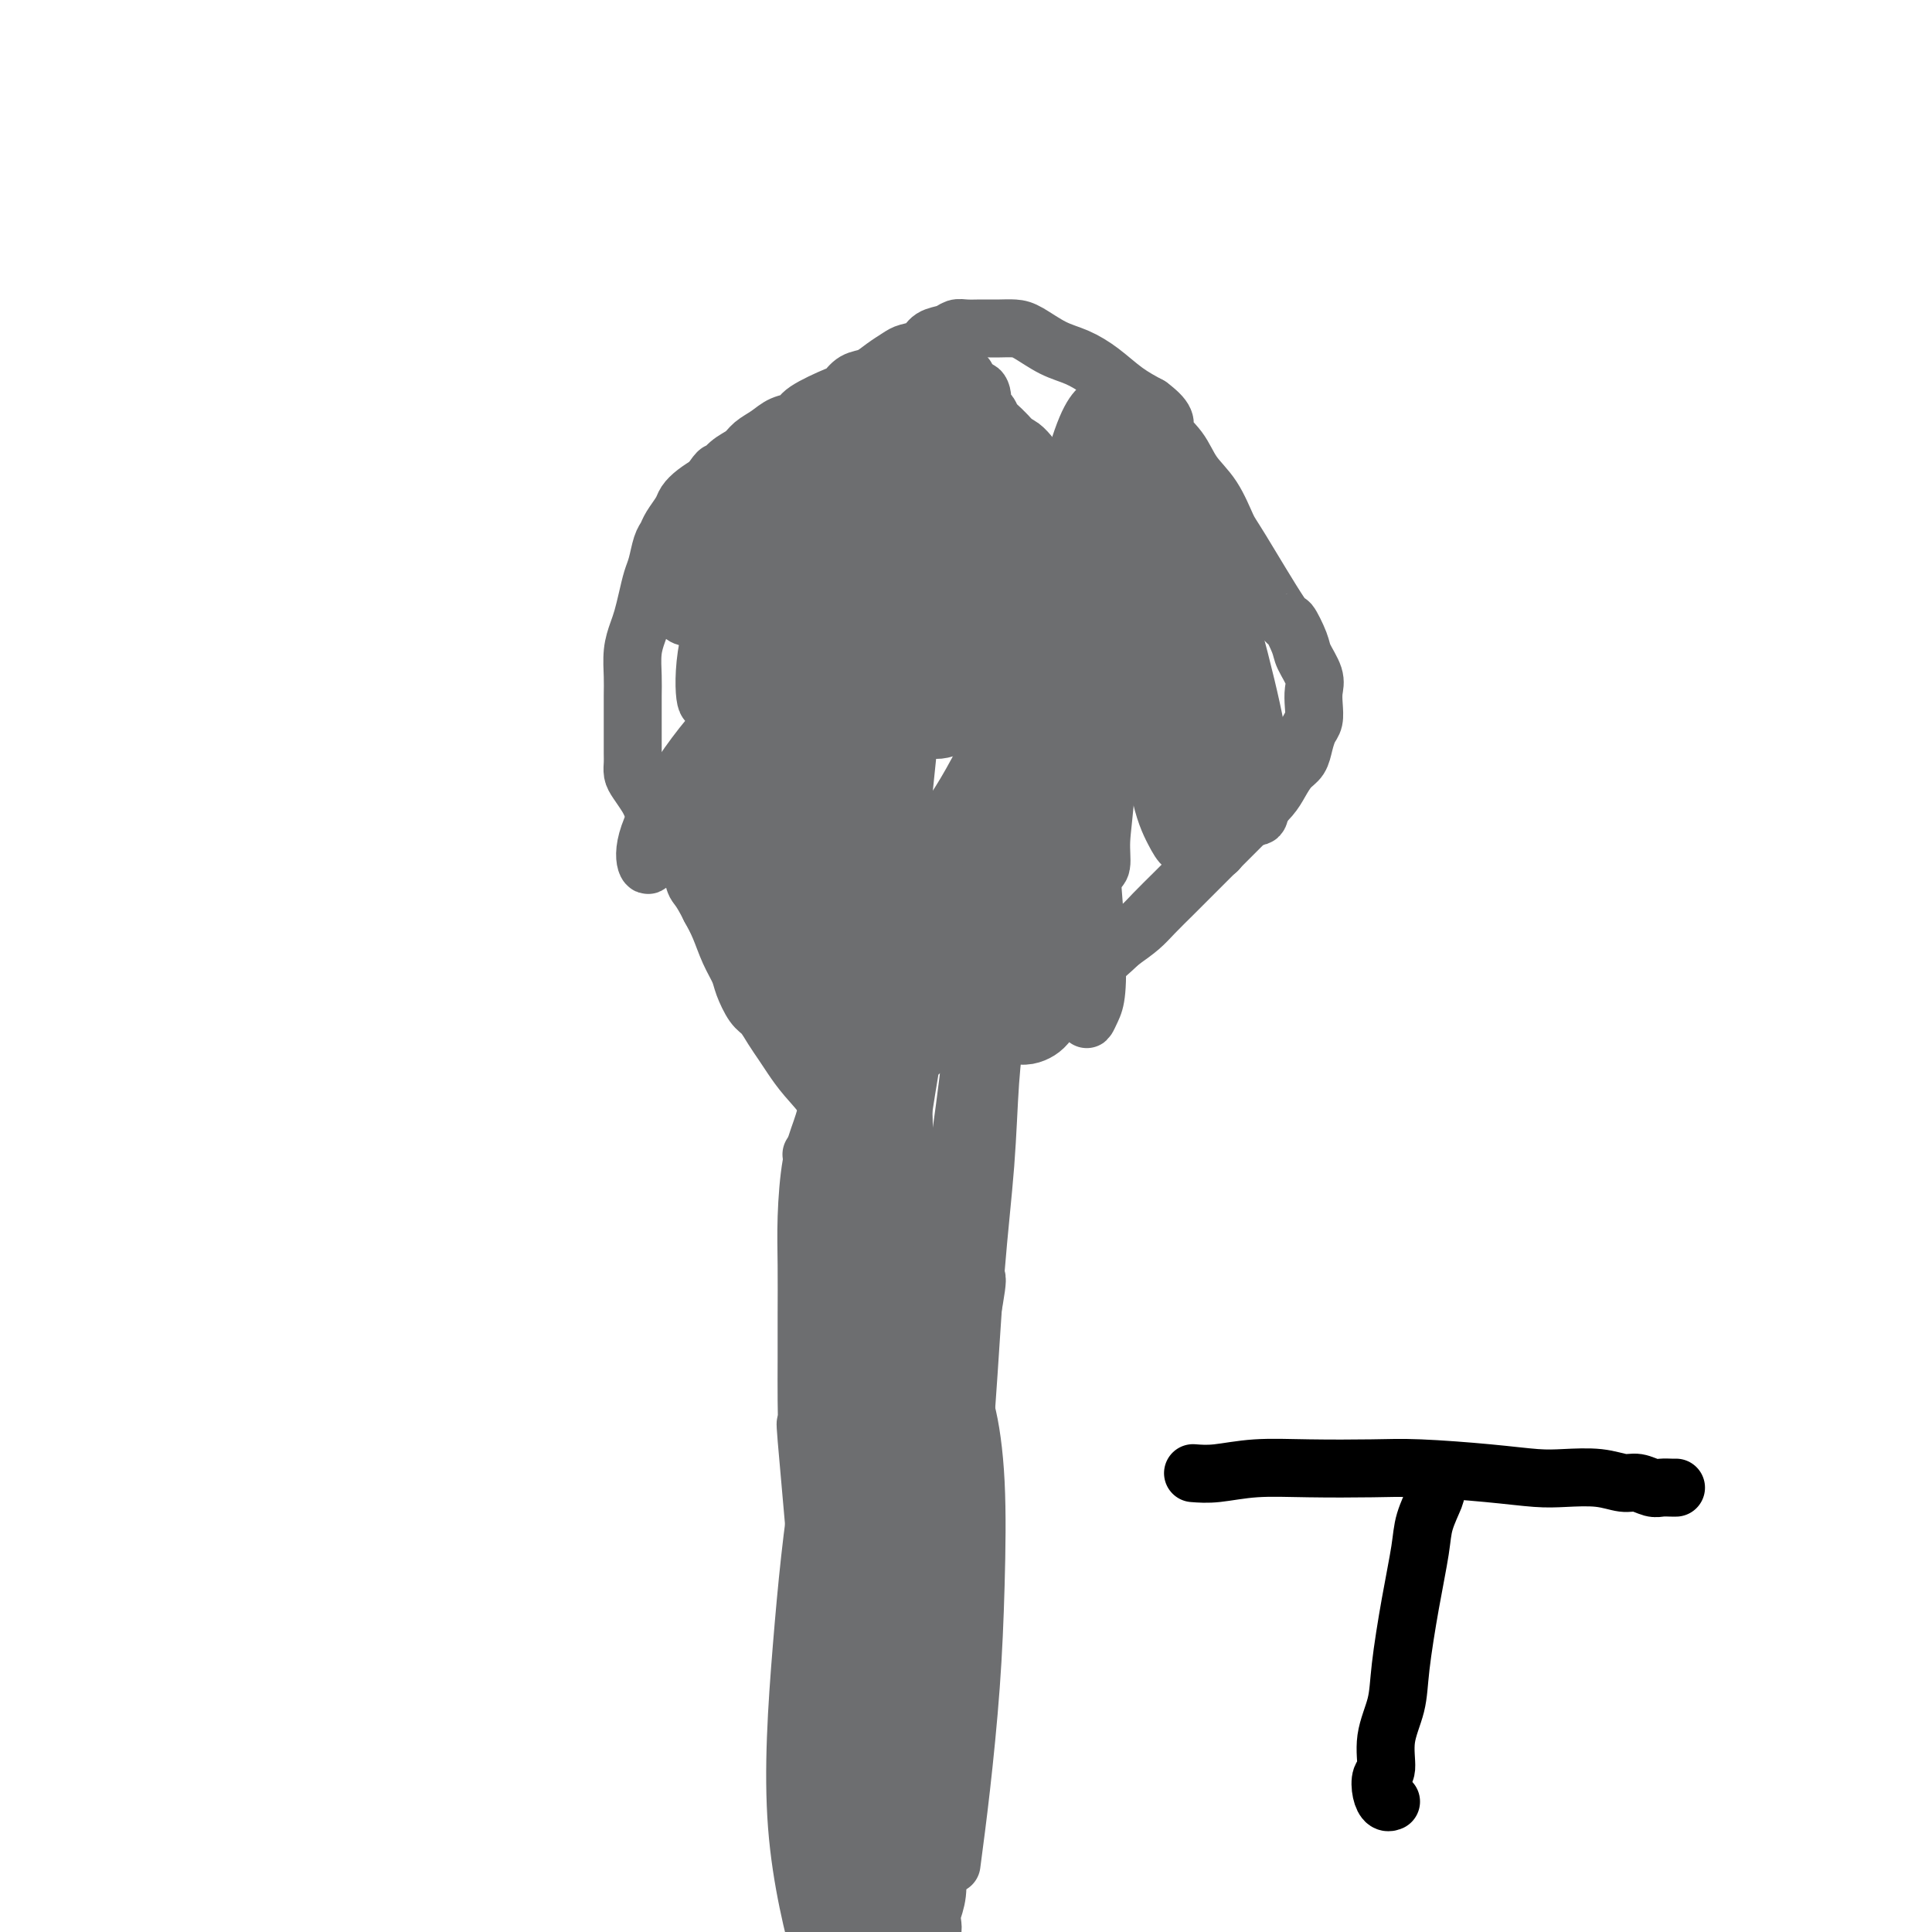 <svg viewBox='0 0 400 400' version='1.1' xmlns='http://www.w3.org/2000/svg' xmlns:xlink='http://www.w3.org/1999/xlink'><g fill='none' stroke='#6D6E70' stroke-width='12' stroke-linecap='round' stroke-linejoin='round'><path d='M164,409c0.353,0.151 0.706,0.302 2,-2c1.294,-2.302 3.528,-7.058 5,-11c1.472,-3.942 2.180,-7.070 3,-9c0.820,-1.930 1.750,-2.662 2,-4c0.250,-1.338 -0.182,-3.284 0,-5c0.182,-1.716 0.976,-3.204 1,-5c0.024,-1.796 -0.722,-3.899 -1,-6c-0.278,-2.101 -0.089,-4.200 0,-6c0.089,-1.800 0.076,-3.303 0,-5c-0.076,-1.697 -0.217,-3.590 0,-6c0.217,-2.410 0.790,-5.336 1,-8c0.210,-2.664 0.055,-5.064 0,-7c-0.055,-1.936 -0.011,-3.406 0,-5c0.011,-1.594 -0.011,-3.311 0,-5c0.011,-1.689 0.055,-3.349 0,-5c-0.055,-1.651 -0.210,-3.293 0,-5c0.210,-1.707 0.786,-3.481 1,-5c0.214,-1.519 0.068,-2.784 0,-4c-0.068,-1.216 -0.056,-2.383 0,-4c0.056,-1.617 0.156,-3.684 0,-5c-0.156,-1.316 -0.567,-1.880 -1,-3c-0.433,-1.120 -0.889,-2.795 -1,-4c-0.111,-1.205 0.124,-1.940 0,-3c-0.124,-1.060 -0.607,-2.446 -1,-4c-0.393,-1.554 -0.697,-3.277 -1,-5'/><path d='M174,278c-0.555,-3.414 0.058,-2.448 0,-3c-0.058,-0.552 -0.786,-2.623 -1,-4c-0.214,-1.377 0.086,-2.060 0,-3c-0.086,-0.940 -0.559,-2.136 -1,-3c-0.441,-0.864 -0.850,-1.394 -1,-2c-0.150,-0.606 -0.040,-1.286 0,-2c0.040,-0.714 0.011,-1.461 0,-2c-0.011,-0.539 -0.003,-0.868 0,-1c0.003,-0.132 0.002,-0.066 0,0'/><path d='M197,386c0.646,-4.880 1.292,-9.760 2,-16c0.708,-6.240 1.476,-13.841 2,-21c0.524,-7.159 0.802,-13.876 1,-21c0.198,-7.124 0.316,-14.654 0,-21c-0.316,-6.346 -1.067,-11.507 -2,-15c-0.933,-3.493 -2.048,-5.318 -3,-8c-0.952,-2.682 -1.743,-6.222 -3,-9c-1.257,-2.778 -2.982,-4.795 -4,-6c-1.018,-1.205 -1.331,-1.600 -2,-2c-0.669,-0.400 -1.696,-0.807 -2,-1c-0.304,-0.193 0.113,-0.173 0,0c-0.113,0.173 -0.758,0.497 -1,1c-0.242,0.503 -0.081,1.183 0,2c0.081,0.817 0.081,1.770 0,3c-0.081,1.230 -0.244,2.737 0,5c0.244,2.263 0.895,5.283 1,9c0.105,3.717 -0.336,8.131 0,14c0.336,5.869 1.449,13.194 2,20c0.551,6.806 0.540,13.093 1,19c0.460,5.907 1.391,11.435 2,16c0.609,4.565 0.895,8.168 1,11c0.105,2.832 0.028,4.893 0,7c-0.028,2.107 -0.008,4.260 0,6c0.008,1.740 0.002,3.069 0,4c-0.002,0.931 -0.001,1.466 0,2'/><path d='M192,385c1.081,18.656 0.284,6.295 0,2c-0.284,-4.295 -0.053,-0.526 0,1c0.053,1.526 -0.070,0.809 0,1c0.070,0.191 0.333,1.290 0,-1c-0.333,-2.290 -1.262,-7.971 -2,-14c-0.738,-6.029 -1.283,-12.408 -1,-23c0.283,-10.592 1.396,-25.397 2,-32c0.604,-6.603 0.698,-5.002 1,-7c0.302,-1.998 0.810,-7.593 1,-11c0.190,-3.407 0.062,-4.625 0,-6c-0.062,-1.375 -0.058,-2.908 0,-4c0.058,-1.092 0.172,-1.742 0,-2c-0.172,-0.258 -0.628,-0.125 -1,0c-0.372,0.125 -0.661,0.243 -1,1c-0.339,0.757 -0.728,2.153 -1,3c-0.272,0.847 -0.427,1.143 0,4c0.427,2.857 1.435,8.274 2,14c0.565,5.726 0.687,11.761 1,18c0.313,6.239 0.817,12.683 1,18c0.183,5.317 0.046,9.507 0,13c-0.046,3.493 -0.002,6.290 0,9c0.002,2.710 -0.040,5.335 0,8c0.040,2.665 0.162,5.371 0,7c-0.162,1.629 -0.607,2.180 -1,3c-0.393,0.820 -0.735,1.908 -1,3c-0.265,1.092 -0.452,2.188 -1,3c-0.548,0.812 -1.456,1.339 -2,2c-0.544,0.661 -0.723,1.456 -1,2c-0.277,0.544 -0.651,0.839 -1,1c-0.349,0.161 -0.671,0.189 -1,0c-0.329,-0.189 -0.664,-0.594 -1,-1'/><path d='M185,397c-1.788,-1.186 -3.258,-6.151 -4,-12c-0.742,-5.849 -0.756,-12.581 0,-21c0.756,-8.419 2.282,-18.523 4,-27c1.718,-8.477 3.627,-15.325 5,-21c1.373,-5.675 2.211,-10.176 3,-14c0.789,-3.824 1.528,-6.972 2,-9c0.472,-2.028 0.678,-2.935 1,-4c0.322,-1.065 0.762,-2.288 1,-3c0.238,-0.712 0.274,-0.913 0,-1c-0.274,-0.087 -0.858,-0.059 -1,0c-0.142,0.059 0.158,0.150 0,1c-0.158,0.850 -0.773,2.460 -1,4c-0.227,1.540 -0.065,3.010 0,5c0.065,1.990 0.031,4.498 0,7c-0.031,2.502 -0.061,4.996 0,10c0.061,5.004 0.214,12.519 0,20c-0.214,7.481 -0.793,14.928 -1,22c-0.207,7.072 -0.042,13.767 0,19c0.042,5.233 -0.041,9.003 0,12c0.041,2.997 0.204,5.221 0,7c-0.204,1.779 -0.775,3.114 -1,4c-0.225,0.886 -0.103,1.322 0,2c0.103,0.678 0.189,1.596 0,2c-0.189,0.404 -0.651,0.292 -1,0c-0.349,-0.292 -0.583,-0.764 -2,-5c-1.417,-4.236 -4.016,-12.236 -5,-21c-0.984,-8.764 -0.352,-18.290 1,-28c1.352,-9.710 3.424,-19.603 5,-28c1.576,-8.397 2.655,-15.299 4,-21c1.345,-5.701 2.956,-10.200 4,-14c1.044,-3.800 1.522,-6.900 2,-10'/><path d='M201,273c2.367,-12.573 0.785,-7.507 0,-7c-0.785,0.507 -0.773,-3.547 -1,-6c-0.227,-2.453 -0.694,-3.307 -1,-4c-0.306,-0.693 -0.452,-1.225 -1,-2c-0.548,-0.775 -1.497,-1.794 -2,-2c-0.503,-0.206 -0.558,0.400 -1,1c-0.442,0.600 -1.270,1.195 -2,2c-0.730,0.805 -1.363,1.821 -2,3c-0.637,1.179 -1.277,2.520 -2,5c-0.723,2.480 -1.528,6.099 -2,12c-0.472,5.901 -0.610,14.085 -1,23c-0.390,8.915 -1.033,18.560 -1,27c0.033,8.440 0.742,15.673 1,22c0.258,6.327 0.067,11.746 0,16c-0.067,4.254 -0.008,7.341 0,10c0.008,2.659 -0.035,4.890 0,7c0.035,2.110 0.149,4.100 0,6c-0.149,1.900 -0.562,3.709 -1,5c-0.438,1.291 -0.902,2.062 -1,3c-0.098,0.938 0.171,2.042 0,3c-0.171,0.958 -0.783,1.769 -1,2c-0.217,0.231 -0.038,-0.120 0,0c0.038,0.120 -0.064,0.709 0,0c0.064,-0.709 0.295,-2.717 0,-9c-0.295,-6.283 -1.116,-16.842 -1,-27c0.116,-10.158 1.168,-19.913 2,-29c0.832,-9.087 1.444,-17.504 2,-24c0.556,-6.496 1.056,-11.071 1,-16c-0.056,-4.929 -0.669,-10.212 -1,-14c-0.331,-3.788 -0.380,-6.082 -1,-9c-0.620,-2.918 -1.810,-6.459 -3,-10'/><path d='M182,261c-1.179,-6.898 -1.625,-7.644 -2,-9c-0.375,-1.356 -0.678,-3.324 -1,-5c-0.322,-1.676 -0.665,-3.062 -1,-4c-0.335,-0.938 -0.664,-1.427 -1,-2c-0.336,-0.573 -0.679,-1.228 -1,-1c-0.321,0.228 -0.621,1.340 -1,2c-0.379,0.660 -0.836,0.869 -1,4c-0.164,3.131 -0.033,9.183 0,12c0.033,2.817 -0.030,2.398 0,6c0.030,3.602 0.153,11.225 0,18c-0.153,6.775 -0.580,12.701 -1,21c-0.420,8.299 -0.831,18.970 -1,29c-0.169,10.030 -0.095,19.420 0,27c0.095,7.580 0.211,13.349 0,18c-0.211,4.651 -0.749,8.185 -1,11c-0.251,2.815 -0.214,4.913 0,7c0.214,2.087 0.605,4.164 1,6c0.395,1.836 0.794,3.433 1,5c0.206,1.567 0.218,3.106 0,4c-0.218,0.894 -0.665,1.142 -1,1c-0.335,-0.142 -0.557,-0.675 -2,-6c-1.443,-5.325 -4.106,-15.443 -5,-27c-0.894,-11.557 -0.020,-24.552 1,-37c1.020,-12.448 2.186,-24.349 4,-35c1.814,-10.651 4.276,-20.052 6,-28c1.724,-7.948 2.711,-14.444 4,-20c1.289,-5.556 2.881,-10.174 4,-14c1.119,-3.826 1.764,-6.861 2,-9c0.236,-2.139 0.064,-3.384 0,-5c-0.064,-1.616 -0.018,-3.605 0,-5c0.018,-1.395 0.009,-2.198 0,-3'/><path d='M186,222c3.094,-18.803 0.829,-6.311 0,-2c-0.829,4.311 -0.222,0.441 0,-1c0.222,-1.441 0.060,-0.454 0,0c-0.060,0.454 -0.017,0.373 0,1c0.017,0.627 0.008,1.960 0,3c-0.008,1.040 -0.014,1.788 0,4c0.014,2.212 0.050,5.889 0,6c-0.050,0.111 -0.185,-3.344 0,6c0.185,9.344 0.690,31.488 1,48c0.310,16.512 0.424,27.393 1,38c0.576,10.607 1.614,20.939 2,28c0.386,7.061 0.118,10.852 0,14c-0.118,3.148 -0.088,5.652 0,8c0.088,2.348 0.234,4.540 0,7c-0.234,2.460 -0.847,5.186 -1,7c-0.153,1.814 0.154,2.714 0,4c-0.154,1.286 -0.769,2.958 -1,4c-0.231,1.042 -0.076,1.455 0,2c0.076,0.545 0.075,1.222 -1,-1c-1.075,-2.222 -3.223,-7.344 -5,-14c-1.777,-6.656 -3.182,-14.847 -4,-24c-0.818,-9.153 -1.049,-19.269 -1,-29c0.049,-9.731 0.377,-19.076 1,-28c0.623,-8.924 1.540,-17.426 2,-25c0.460,-7.574 0.463,-14.221 1,-20c0.537,-5.779 1.608,-10.689 2,-14c0.392,-3.311 0.105,-5.021 0,-7c-0.105,-1.979 -0.028,-4.225 0,-6c0.028,-1.775 0.008,-3.079 0,-4c-0.008,-0.921 -0.004,-1.461 0,-2'/><path d='M183,225c0.977,-16.705 0.418,-5.467 0,-1c-0.418,4.467 -0.696,2.162 -1,2c-0.304,-0.162 -0.633,1.818 -1,3c-0.367,1.182 -0.770,1.566 -1,6c-0.230,4.434 -0.286,12.917 0,23c0.286,10.083 0.914,21.767 1,32c0.086,10.233 -0.369,19.015 1,41c1.369,21.985 4.563,57.174 6,73c1.437,15.826 1.117,12.291 1,12c-0.117,-0.291 -0.030,2.662 0,4c0.030,1.338 0.002,1.060 0,1c-0.002,-0.060 0.022,0.097 0,-3c-0.022,-3.097 -0.091,-9.450 0,-16c0.091,-6.550 0.342,-13.298 1,-21c0.658,-7.702 1.724,-16.358 3,-26c1.276,-9.642 2.761,-20.269 4,-31c1.239,-10.731 2.231,-21.565 3,-32c0.769,-10.435 1.316,-20.471 2,-29c0.684,-8.529 1.504,-15.553 2,-22c0.496,-6.447 0.668,-12.319 1,-17c0.332,-4.681 0.822,-8.173 1,-11c0.178,-2.827 0.042,-4.989 0,-7c-0.042,-2.011 0.011,-3.869 0,-5c-0.011,-1.131 -0.085,-1.534 0,-2c0.085,-0.466 0.330,-0.994 0,-1c-0.330,-0.006 -1.235,0.509 -2,1c-0.765,0.491 -1.391,0.956 -2,2c-0.609,1.044 -1.203,2.666 -1,4c0.203,1.334 1.201,2.381 0,14c-1.201,11.619 -4.600,33.809 -8,56'/><path d='M193,275c-2.614,20.830 -5.147,37.905 -6,53c-0.853,15.095 -0.024,28.208 0,39c0.024,10.792 -0.757,19.261 -2,26c-1.243,6.739 -2.947,11.747 -4,15c-1.053,3.253 -1.455,4.752 -2,6c-0.545,1.248 -1.233,2.246 -2,0c-0.767,-2.246 -1.612,-7.735 -2,-11c-0.388,-3.265 -0.319,-4.304 0,-22c0.319,-17.696 0.889,-52.048 2,-72c1.111,-19.952 2.764,-25.504 4,-33c1.236,-7.496 2.054,-16.935 3,-25c0.946,-8.065 2.019,-14.757 3,-21c0.981,-6.243 1.871,-12.038 3,-17c1.129,-4.962 2.496,-9.092 3,-12c0.504,-2.908 0.146,-4.593 0,-6c-0.146,-1.407 -0.078,-2.536 0,-3c0.078,-0.464 0.167,-0.263 0,0c-0.167,0.263 -0.590,0.588 -1,1c-0.410,0.412 -0.808,0.911 -1,3c-0.192,2.089 -0.177,5.769 -1,13c-0.823,7.231 -2.483,18.012 -5,32c-2.517,13.988 -5.889,31.183 -7,46c-1.111,14.817 0.040,27.257 1,37c0.960,9.743 1.728,16.788 2,22c0.272,5.212 0.049,8.590 0,11c-0.049,2.410 0.075,3.850 0,5c-0.075,1.150 -0.350,2.009 -1,1c-0.650,-1.009 -1.675,-3.887 -3,-9c-1.325,-5.113 -2.950,-12.461 -4,-21c-1.050,-8.539 -1.525,-18.270 -2,-28'/><path d='M171,305c-0.366,-10.051 -0.281,-21.179 0,-32c0.281,-10.821 0.757,-21.336 2,-31c1.243,-9.664 3.254,-18.476 5,-25c1.746,-6.524 3.228,-10.760 4,-14c0.772,-3.240 0.834,-5.486 1,-7c0.166,-1.514 0.436,-2.298 0,-2c-0.436,0.298 -1.580,1.677 -2,2c-0.420,0.323 -0.117,-0.411 0,2c0.117,2.411 0.049,7.966 -1,15c-1.049,7.034 -3.080,15.548 -5,26c-1.920,10.452 -3.730,22.841 -5,32c-1.270,9.159 -2.000,15.088 -2,22c0.000,6.912 0.731,14.807 1,21c0.269,6.193 0.075,10.684 0,14c-0.075,3.316 -0.033,5.456 0,7c0.033,1.544 0.056,2.490 0,3c-0.056,0.510 -0.192,0.582 0,-2c0.192,-2.582 0.710,-7.819 1,-14c0.290,-6.181 0.351,-13.304 1,-23c0.649,-9.696 1.886,-21.963 4,-34c2.114,-12.037 5.107,-23.843 8,-34c2.893,-10.157 5.687,-18.663 8,-25c2.313,-6.337 4.144,-10.504 5,-14c0.856,-3.496 0.736,-6.322 1,-8c0.264,-1.678 0.912,-2.207 1,-3c0.088,-0.793 -0.385,-1.851 -1,-2c-0.615,-0.149 -1.371,0.609 -2,1c-0.629,0.391 -1.131,0.413 -2,4c-0.869,3.587 -2.105,10.739 -4,20c-1.895,9.261 -4.447,20.630 -7,32'/><path d='M182,236c-2.910,14.299 -3.683,22.046 -5,31c-1.317,8.954 -3.176,19.115 -4,27c-0.824,7.885 -0.611,13.493 -1,18c-0.389,4.507 -1.380,7.911 -2,10c-0.620,2.089 -0.870,2.861 -1,3c-0.130,0.139 -0.140,-0.356 0,0c0.140,0.356 0.430,1.565 0,-4c-0.430,-5.565 -1.579,-17.902 -2,-23c-0.421,-5.098 -0.113,-2.958 0,-3c0.113,-0.042 0.030,-2.267 0,-5c-0.030,-2.733 -0.006,-5.976 0,-9c0.006,-3.024 -0.006,-5.830 0,-9c0.006,-3.170 0.031,-6.704 0,-10c-0.031,-3.296 -0.119,-6.353 0,-10c0.119,-3.647 0.443,-7.885 1,-11c0.557,-3.115 1.346,-5.108 2,-7c0.654,-1.892 1.173,-3.685 2,-7c0.827,-3.315 1.962,-8.153 3,-12c1.038,-3.847 1.980,-6.704 3,-10c1.020,-3.296 2.120,-7.031 3,-10c0.880,-2.969 1.542,-5.170 2,-7c0.458,-1.830 0.712,-3.288 1,-5c0.288,-1.712 0.610,-3.678 1,-5c0.390,-1.322 0.847,-2.000 1,-3c0.153,-1.000 0.003,-2.320 0,-3c-0.003,-0.680 0.140,-0.718 0,-1c-0.140,-0.282 -0.563,-0.808 -1,-1c-0.437,-0.192 -0.887,-0.052 -1,0c-0.113,0.052 0.111,0.015 0,0c-0.111,-0.015 -0.555,-0.007 -1,0'/><path d='M183,170c-0.403,-0.599 0.088,0.404 0,1c-0.088,0.596 -0.756,0.785 -1,1c-0.244,0.215 -0.063,0.457 0,1c0.063,0.543 0.008,1.387 0,2c-0.008,0.613 0.030,0.997 0,2c-0.030,1.003 -0.127,2.627 0,4c0.127,1.373 0.479,2.496 1,4c0.521,1.504 1.212,3.389 2,12c0.788,8.611 1.672,23.947 2,32c0.328,8.053 0.101,8.824 0,10c-0.101,1.176 -0.075,2.756 0,4c0.075,1.244 0.198,2.151 0,3c-0.198,0.849 -0.718,1.640 -1,2c-0.282,0.360 -0.327,0.289 -1,0c-0.673,-0.289 -1.974,-0.796 -3,-2c-1.026,-1.204 -1.776,-3.105 -3,-5c-1.224,-1.895 -2.922,-3.785 -4,-5c-1.078,-1.215 -1.534,-1.757 -2,-3c-0.466,-1.243 -0.940,-3.189 -2,-5c-1.060,-1.811 -2.707,-3.486 -4,-5c-1.293,-1.514 -2.233,-2.865 -3,-4c-0.767,-1.135 -1.361,-2.054 -2,-3c-0.639,-0.946 -1.322,-1.918 -2,-3c-0.678,-1.082 -1.350,-2.273 -2,-3c-0.650,-0.727 -1.276,-0.991 -2,-2c-0.724,-1.009 -1.545,-2.762 -2,-4c-0.455,-1.238 -0.545,-1.961 -1,-3c-0.455,-1.039 -1.276,-2.395 -2,-4c-0.724,-1.605 -1.350,-3.459 -2,-5c-0.650,-1.541 -1.325,-2.771 -2,-4'/><path d='M147,188c-2.037,-4.083 -2.630,-4.291 -3,-5c-0.370,-0.709 -0.519,-1.919 -1,-3c-0.481,-1.081 -1.295,-2.033 -2,-3c-0.705,-0.967 -1.301,-1.949 -2,-3c-0.699,-1.051 -1.500,-2.172 -2,-3c-0.500,-0.828 -0.698,-1.362 -1,-2c-0.302,-0.638 -0.708,-1.378 -1,-2c-0.292,-0.622 -0.471,-1.124 -1,-2c-0.529,-0.876 -1.410,-2.124 -2,-3c-0.590,-0.876 -0.890,-1.380 -1,-2c-0.110,-0.620 -0.029,-1.358 0,-2c0.029,-0.642 0.008,-1.189 0,-2c-0.008,-0.811 -0.002,-1.885 0,-3c0.002,-1.115 -0.000,-2.272 0,-3c0.000,-0.728 0.003,-1.027 0,-2c-0.003,-0.973 -0.012,-2.619 0,-4c0.012,-1.381 0.045,-2.497 0,-4c-0.045,-1.503 -0.167,-3.393 0,-5c0.167,-1.607 0.622,-2.932 1,-4c0.378,-1.068 0.679,-1.879 1,-3c0.321,-1.121 0.664,-2.552 1,-4c0.336,-1.448 0.666,-2.915 1,-4c0.334,-1.085 0.671,-1.789 1,-3c0.329,-1.211 0.651,-2.929 1,-4c0.349,-1.071 0.726,-1.494 1,-2c0.274,-0.506 0.446,-1.094 1,-2c0.554,-0.906 1.489,-2.129 2,-3c0.511,-0.871 0.599,-1.388 1,-2c0.401,-0.612 1.115,-1.318 2,-2c0.885,-0.682 1.943,-1.341 3,-2'/><path d='M147,100c2.231,-3.451 1.808,-2.079 2,-2c0.192,0.079 0.998,-1.134 2,-2c1.002,-0.866 2.198,-1.383 3,-2c0.802,-0.617 1.208,-1.333 2,-2c0.792,-0.667 1.970,-1.286 3,-2c1.030,-0.714 1.910,-1.524 3,-2c1.090,-0.476 2.388,-0.618 3,-1c0.612,-0.382 0.537,-1.005 2,-2c1.463,-0.995 4.463,-2.363 6,-3c1.537,-0.637 1.609,-0.541 2,-1c0.391,-0.459 1.101,-1.471 2,-2c0.899,-0.529 1.988,-0.574 3,-1c1.012,-0.426 1.947,-1.231 3,-2c1.053,-0.769 2.225,-1.501 3,-2c0.775,-0.499 1.152,-0.764 2,-1c0.848,-0.236 2.165,-0.441 3,-1c0.835,-0.559 1.186,-1.470 2,-2c0.814,-0.530 2.091,-0.678 3,-1c0.909,-0.322 1.450,-0.818 2,-1c0.550,-0.182 1.109,-0.049 2,0c0.891,0.049 2.113,0.014 3,0c0.887,-0.014 1.440,-0.008 2,0c0.560,0.008 1.128,0.018 2,0c0.872,-0.018 2.049,-0.063 3,0c0.951,0.063 1.678,0.236 3,1c1.322,0.764 3.241,2.119 5,3c1.759,0.881 3.358,1.288 5,2c1.642,0.712 3.327,1.730 5,3c1.673,1.270 3.335,2.791 5,4c1.665,1.209 3.332,2.104 5,3'/><path d='M238,84c4.399,3.276 2.898,3.967 3,5c0.102,1.033 1.807,2.409 3,4c1.193,1.591 1.875,3.399 3,5c1.125,1.601 2.692,2.996 4,5c1.308,2.004 2.358,4.617 3,6c0.642,1.383 0.878,1.538 3,5c2.122,3.462 6.131,10.233 8,13c1.869,2.767 1.597,1.531 2,2c0.403,0.469 1.481,2.642 2,4c0.519,1.358 0.480,1.901 1,3c0.520,1.099 1.601,2.755 2,4c0.399,1.245 0.118,2.079 0,3c-0.118,0.921 -0.072,1.927 0,3c0.072,1.073 0.171,2.212 0,3c-0.171,0.788 -0.612,1.225 -1,2c-0.388,0.775 -0.722,1.887 -1,3c-0.278,1.113 -0.501,2.227 -1,3c-0.499,0.773 -1.273,1.203 -2,2c-0.727,0.797 -1.405,1.960 -2,3c-0.595,1.040 -1.107,1.958 -2,3c-0.893,1.042 -2.167,2.207 -3,3c-0.833,0.793 -1.223,1.213 -2,2c-0.777,0.787 -1.939,1.942 -3,3c-1.061,1.058 -2.020,2.019 -3,3c-0.980,0.981 -1.980,1.981 -3,3c-1.020,1.019 -2.061,2.058 -3,3c-0.939,0.942 -1.778,1.789 -3,3c-1.222,1.211 -2.829,2.788 -4,4c-1.171,1.212 -1.906,2.061 -3,3c-1.094,0.939 -2.547,1.970 -4,3'/><path d='M232,195c-5.316,5.003 -3.105,2.511 -3,2c0.105,-0.511 -1.894,0.960 -3,2c-1.106,1.040 -1.318,1.648 -2,2c-0.682,0.352 -1.836,0.446 -3,1c-1.164,0.554 -2.340,1.567 -3,2c-0.660,0.433 -0.804,0.286 -3,1c-2.196,0.714 -6.444,2.288 -8,3c-1.556,0.712 -0.421,0.560 -1,1c-0.579,0.440 -2.872,1.472 -4,2c-1.128,0.528 -1.091,0.553 -2,1c-0.909,0.447 -2.764,1.317 -4,2c-1.236,0.683 -1.853,1.179 -3,2c-1.147,0.821 -2.824,1.966 -4,3c-1.176,1.034 -1.852,1.957 -3,3c-1.148,1.043 -2.770,2.204 -4,3c-1.230,0.796 -2.070,1.225 -3,2c-0.930,0.775 -1.951,1.895 -3,3c-1.049,1.105 -2.127,2.195 -3,3c-0.873,0.805 -1.541,1.326 -2,2c-0.459,0.674 -0.711,1.500 -1,2c-0.289,0.500 -0.616,0.673 -1,1c-0.384,0.327 -0.824,0.808 -1,1c-0.176,0.192 -0.088,0.096 0,0'/><path d='M217,102c-1.164,1.185 -2.327,2.370 -3,5c-0.673,2.630 -0.854,6.706 -1,12c-0.146,5.294 -0.256,11.806 0,16c0.256,4.194 0.879,6.070 1,9c0.121,2.930 -0.259,6.916 0,13c0.259,6.084 1.158,14.268 2,19c0.842,4.732 1.626,6.014 2,7c0.374,0.986 0.336,1.675 1,1c0.664,-0.675 2.029,-2.716 3,-5c0.971,-2.284 1.550,-4.811 2,-8c0.450,-3.189 0.773,-7.041 1,-13c0.227,-5.959 0.358,-14.024 0,-20c-0.358,-5.976 -1.206,-9.861 -2,-14c-0.794,-4.139 -1.535,-8.532 -2,-11c-0.465,-2.468 -0.656,-3.011 -1,-4c-0.344,-0.989 -0.843,-2.423 -1,-3c-0.157,-0.577 0.027,-0.296 0,0c-0.027,0.296 -0.266,0.607 0,2c0.266,1.393 1.038,3.868 2,9c0.962,5.132 2.113,12.920 3,20c0.887,7.080 1.510,13.452 2,19c0.490,5.548 0.849,10.273 1,14c0.151,3.727 0.096,6.458 0,8c-0.096,1.542 -0.232,1.897 0,2c0.232,0.103 0.833,-0.044 1,-1c0.167,-0.956 -0.100,-2.720 0,-5c0.100,-2.280 0.565,-5.075 1,-11c0.435,-5.925 0.838,-14.978 1,-22c0.162,-7.022 0.081,-12.011 0,-17'/><path d='M230,124c0.703,-10.629 0.960,-10.203 1,-11c0.040,-0.797 -0.137,-2.818 0,-4c0.137,-1.182 0.589,-1.524 1,-1c0.411,0.524 0.780,1.916 2,6c1.220,4.084 3.291,10.861 5,18c1.709,7.139 3.055,14.639 4,21c0.945,6.361 1.487,11.584 2,15c0.513,3.416 0.995,5.024 1,6c0.005,0.976 -0.468,1.321 -1,1c-0.532,-0.321 -1.123,-1.307 -2,-3c-0.877,-1.693 -2.039,-4.092 -3,-9c-0.961,-4.908 -1.721,-12.324 -2,-19c-0.279,-6.676 -0.075,-12.612 0,-18c0.075,-5.388 0.023,-10.229 0,-14c-0.023,-3.771 -0.015,-6.473 0,-8c0.015,-1.527 0.039,-1.878 0,-2c-0.039,-0.122 -0.141,-0.016 0,1c0.141,1.016 0.524,2.940 1,7c0.476,4.060 1.045,10.256 2,16c0.955,5.744 2.295,11.038 3,15c0.705,3.962 0.776,6.594 1,8c0.224,1.406 0.602,1.587 0,2c-0.602,0.413 -2.185,1.058 -4,-1c-1.815,-2.058 -3.861,-6.818 -5,-12c-1.139,-5.182 -1.372,-10.784 -2,-17c-0.628,-6.216 -1.651,-13.044 -2,-18c-0.349,-4.956 -0.024,-8.041 0,-10c0.024,-1.959 -0.251,-2.793 0,-2c0.251,0.793 1.029,3.214 2,6c0.971,2.786 2.135,5.939 3,10c0.865,4.061 1.433,9.031 2,14'/><path d='M239,121c1.730,7.641 2.555,12.743 4,19c1.445,6.257 3.511,13.668 5,19c1.489,5.332 2.400,8.586 3,11c0.600,2.414 0.890,3.987 1,5c0.110,1.013 0.041,1.465 0,1c-0.041,-0.465 -0.053,-1.846 0,-4c0.053,-2.154 0.170,-5.080 0,-9c-0.170,-3.920 -0.627,-8.833 -1,-14c-0.373,-5.167 -0.660,-10.588 -1,-16c-0.340,-5.412 -0.732,-10.815 -1,-14c-0.268,-3.185 -0.412,-4.154 -1,-6c-0.588,-1.846 -1.620,-4.570 -2,-6c-0.380,-1.430 -0.108,-1.565 0,-2c0.108,-0.435 0.054,-1.168 1,1c0.946,2.168 2.893,7.238 5,14c2.107,6.762 4.374,15.218 6,22c1.626,6.782 2.612,11.892 3,16c0.388,4.108 0.176,7.214 0,9c-0.176,1.786 -0.318,2.253 -1,2c-0.682,-0.253 -1.903,-1.224 -3,-3c-1.097,-1.776 -2.069,-4.355 -4,-8c-1.931,-3.645 -4.821,-8.356 -7,-13c-2.179,-4.644 -3.648,-9.220 -5,-15c-1.352,-5.780 -2.588,-12.763 -4,-19c-1.412,-6.237 -2.999,-11.726 -4,-16c-1.001,-4.274 -1.416,-7.331 -2,-9c-0.584,-1.669 -1.339,-1.950 -2,-2c-0.661,-0.050 -1.229,0.131 -2,1c-0.771,0.869 -1.746,2.426 -3,6c-1.254,3.574 -2.787,9.164 -4,15c-1.213,5.836 -2.107,11.918 -3,18'/><path d='M217,124c-1.994,7.796 -3.479,10.787 -6,14c-2.521,3.213 -6.077,6.649 -9,9c-2.923,2.351 -5.211,3.616 -7,4c-1.789,0.384 -3.078,-0.112 -5,-1c-1.922,-0.888 -4.476,-2.168 -6,-6c-1.524,-3.832 -2.017,-10.217 -2,-16c0.017,-5.783 0.543,-10.964 3,-18c2.457,-7.036 6.843,-15.928 9,-20c2.157,-4.072 2.083,-3.324 3,-4c0.917,-0.676 2.823,-2.778 4,-4c1.177,-1.222 1.624,-1.566 2,-1c0.376,0.566 0.679,2.042 0,6c-0.679,3.958 -2.341,10.400 -5,17c-2.659,6.600 -6.316,13.360 -10,19c-3.684,5.640 -7.396,10.160 -11,14c-3.604,3.840 -7.102,6.998 -10,9c-2.898,2.002 -5.198,2.847 -7,3c-1.802,0.153 -3.108,-0.386 -4,-2c-0.892,-1.614 -1.369,-4.303 0,-9c1.369,-4.697 4.586,-11.403 8,-18c3.414,-6.597 7.026,-13.086 11,-18c3.974,-4.914 8.311,-8.254 12,-11c3.689,-2.746 6.729,-4.896 9,-6c2.271,-1.104 3.771,-1.160 5,-1c1.229,0.160 2.187,0.536 3,1c0.813,0.464 1.481,1.017 1,3c-0.481,1.983 -2.109,5.396 -4,9c-1.891,3.604 -4.043,7.399 -7,11c-2.957,3.601 -6.719,7.008 -11,11c-4.281,3.992 -9.080,8.569 -13,12c-3.920,3.431 -6.960,5.715 -10,8'/><path d='M160,139c-6.860,5.889 -7.011,5.111 -8,5c-0.989,-0.111 -2.815,0.445 -4,1c-1.185,0.555 -1.730,1.108 -2,-1c-0.270,-2.108 -0.264,-6.877 1,-12c1.264,-5.123 3.786,-10.600 7,-16c3.214,-5.400 7.120,-10.723 11,-15c3.880,-4.277 7.733,-7.509 11,-10c3.267,-2.491 5.949,-4.240 9,-6c3.051,-1.760 6.471,-3.530 8,-4c1.529,-0.470 1.167,0.360 1,1c-0.167,0.640 -0.138,1.091 -1,3c-0.862,1.909 -2.614,5.278 -5,9c-2.386,3.722 -5.406,7.799 -8,11c-2.594,3.201 -4.761,5.526 -7,8c-2.239,2.474 -4.549,5.098 -6,7c-1.451,1.902 -2.044,3.083 -3,4c-0.956,0.917 -2.275,1.569 -3,2c-0.725,0.431 -0.858,0.639 0,-1c0.858,-1.639 2.705,-5.125 6,-9c3.295,-3.875 8.037,-8.139 12,-12c3.963,-3.861 7.148,-7.320 10,-11c2.852,-3.680 5.373,-7.583 7,-10c1.627,-2.417 2.360,-3.349 3,-4c0.640,-0.651 1.186,-1.021 1,-1c-0.186,0.021 -1.105,0.433 -2,1c-0.895,0.567 -1.768,1.287 -3,3c-1.232,1.713 -2.825,4.418 -5,7c-2.175,2.582 -4.932,5.041 -8,8c-3.068,2.959 -6.448,6.417 -9,9c-2.552,2.583 -4.276,4.292 -6,6'/><path d='M167,112c-5.971,5.991 -4.898,4.467 -6,5c-1.102,0.533 -4.379,3.122 -7,5c-2.621,1.878 -4.585,3.044 -6,4c-1.415,0.956 -2.282,1.701 -3,2c-0.718,0.299 -1.288,0.153 -2,0c-0.712,-0.153 -1.567,-0.312 -2,-1c-0.433,-0.688 -0.444,-1.907 0,-4c0.444,-2.093 1.342,-5.062 2,-8c0.658,-2.938 1.076,-5.844 5,-11c3.924,-5.156 11.355,-12.562 16,-16c4.645,-3.438 6.503,-2.907 9,-3c2.497,-0.093 5.632,-0.811 8,-1c2.368,-0.189 3.968,0.149 5,1c1.032,0.851 1.495,2.213 2,4c0.505,1.787 1.051,3.998 1,7c-0.051,3.002 -0.699,6.793 -3,12c-2.301,5.207 -6.254,11.829 -10,18c-3.746,6.171 -7.284,11.890 -11,17c-3.716,5.110 -7.611,9.610 -11,14c-3.389,4.390 -6.271,8.669 -9,12c-2.729,3.331 -5.306,5.715 -7,7c-1.694,1.285 -2.506,1.472 -3,2c-0.494,0.528 -0.671,1.396 -1,1c-0.329,-0.396 -0.810,-2.055 0,-5c0.810,-2.945 2.912,-7.175 6,-12c3.088,-4.825 7.162,-10.246 12,-15c4.838,-4.754 10.441,-8.841 16,-12c5.559,-3.159 11.074,-5.389 16,-7c4.926,-1.611 9.265,-2.603 13,-2c3.735,0.603 6.868,2.802 10,5'/><path d='M207,131c2.720,1.778 4.519,3.724 5,6c0.481,2.276 -0.357,4.882 -2,9c-1.643,4.118 -4.093,9.749 -7,15c-2.907,5.251 -6.273,10.124 -10,15c-3.727,4.876 -7.815,9.757 -11,13c-3.185,3.243 -5.468,4.849 -7,6c-1.532,1.151 -2.311,1.847 -3,2c-0.689,0.153 -1.286,-0.238 -2,-1c-0.714,-0.762 -1.546,-1.895 -1,-5c0.546,-3.105 2.470,-8.183 5,-14c2.530,-5.817 5.667,-12.373 9,-18c3.333,-5.627 6.864,-10.324 10,-15c3.136,-4.676 5.878,-9.329 9,-12c3.122,-2.671 6.626,-3.360 9,-4c2.374,-0.640 3.620,-1.231 5,0c1.380,1.231 2.894,4.286 4,8c1.106,3.714 1.804,8.089 1,14c-0.804,5.911 -3.110,13.359 -6,19c-2.890,5.641 -6.365,9.475 -10,13c-3.635,3.525 -7.430,6.742 -11,9c-3.570,2.258 -6.916,3.559 -10,4c-3.084,0.441 -5.906,0.023 -8,-2c-2.094,-2.023 -3.461,-5.650 -4,-11c-0.539,-5.350 -0.249,-12.422 2,-22c2.249,-9.578 6.459,-21.663 10,-31c3.541,-9.337 6.413,-15.925 9,-21c2.587,-5.075 4.889,-8.636 7,-11c2.111,-2.364 4.030,-3.531 6,-4c1.970,-0.469 3.992,-0.242 6,1c2.008,1.242 4.002,3.498 5,8c0.998,4.502 0.999,11.251 1,18'/><path d='M218,120c-0.798,7.566 -3.295,17.481 -6,26c-2.705,8.519 -5.620,15.643 -9,22c-3.380,6.357 -7.226,11.949 -10,16c-2.774,4.051 -4.476,6.562 -6,8c-1.524,1.438 -2.868,1.801 -4,2c-1.132,0.199 -2.050,0.232 -2,-3c0.050,-3.232 1.069,-9.729 2,-16c0.931,-6.271 1.774,-12.315 5,-26c3.226,-13.685 8.836,-35.011 12,-45c3.164,-9.989 3.884,-8.642 5,-9c1.116,-0.358 2.630,-2.421 4,-3c1.370,-0.579 2.597,0.327 4,2c1.403,1.673 2.981,4.113 4,9c1.019,4.887 1.478,12.221 0,20c-1.478,7.779 -4.895,16.004 -8,23c-3.105,6.996 -5.899,12.762 -9,18c-3.101,5.238 -6.508,9.947 -10,13c-3.492,3.053 -7.069,4.449 -10,5c-2.931,0.551 -5.216,0.258 -7,-1c-1.784,-1.258 -3.067,-3.482 -4,-7c-0.933,-3.518 -1.515,-8.331 -1,-14c0.515,-5.669 2.127,-12.192 4,-19c1.873,-6.808 4.006,-13.899 6,-20c1.994,-6.101 3.849,-11.213 6,-15c2.151,-3.787 4.598,-6.250 7,-8c2.402,-1.750 4.760,-2.787 7,-3c2.240,-0.213 4.363,0.396 7,2c2.637,1.604 5.787,4.201 8,8c2.213,3.799 3.489,8.800 4,14c0.511,5.200 0.255,10.600 0,16'/><path d='M217,135c-0.457,8.422 -3.598,14.477 -7,21c-3.402,6.523 -7.064,13.515 -10,20c-2.936,6.485 -5.145,12.465 -8,18c-2.855,5.535 -6.356,10.626 -9,14c-2.644,3.374 -4.432,5.033 -6,6c-1.568,0.967 -2.918,1.243 -4,1c-1.082,-0.243 -1.898,-1.005 -3,-3c-1.102,-1.995 -2.492,-5.224 -3,-16c-0.508,-10.776 -0.136,-29.098 0,-38c0.136,-8.902 0.035,-8.385 0,-10c-0.035,-1.615 -0.004,-5.362 1,-10c1.004,-4.638 2.982,-10.166 5,-15c2.018,-4.834 4.076,-8.973 6,-12c1.924,-3.027 3.716,-4.943 5,-6c1.284,-1.057 2.062,-1.256 3,-1c0.938,0.256 2.037,0.968 3,2c0.963,1.032 1.790,2.386 2,6c0.210,3.614 -0.198,9.488 -1,17c-0.802,7.512 -2.000,16.661 -3,26c-1.000,9.339 -1.802,18.866 -3,27c-1.198,8.134 -2.791,14.873 -5,20c-2.209,5.127 -5.033,8.641 -7,11c-1.967,2.359 -3.077,3.562 -4,4c-0.923,0.438 -1.658,0.111 -3,-1c-1.342,-1.111 -3.289,-3.005 -5,-8c-1.711,-4.995 -3.185,-13.090 -4,-21c-0.815,-7.910 -0.970,-15.636 -1,-24c-0.030,-8.364 0.064,-17.366 0,-25c-0.064,-7.634 -0.286,-13.902 0,-19c0.286,-5.098 1.082,-9.028 2,-12c0.918,-2.972 1.959,-4.986 3,-7'/><path d='M161,100c1.748,-4.233 3.618,-5.316 6,-7c2.382,-1.684 5.277,-3.968 8,-5c2.723,-1.032 5.273,-0.811 7,-1c1.727,-0.189 2.629,-0.788 4,0c1.371,0.788 3.209,2.962 5,6c1.791,3.038 3.534,6.938 5,12c1.466,5.062 2.656,11.286 4,19c1.344,7.714 2.842,16.919 4,25c1.158,8.081 1.975,15.037 2,21c0.025,5.963 -0.743,10.934 -2,16c-1.257,5.066 -3.003,10.226 -5,14c-1.997,3.774 -4.245,6.162 -7,8c-2.755,1.838 -6.018,3.126 -9,4c-2.982,0.874 -5.684,1.333 -8,1c-2.316,-0.333 -4.247,-1.459 -7,-4c-2.753,-2.541 -6.327,-6.497 -9,-11c-2.673,-4.503 -4.444,-9.552 -6,-15c-1.556,-5.448 -2.896,-11.294 -3,-18c-0.104,-6.706 1.027,-14.272 3,-21c1.973,-6.728 4.786,-12.619 7,-17c2.214,-4.381 3.828,-7.251 6,-10c2.172,-2.749 4.901,-5.376 7,-7c2.099,-1.624 3.569,-2.245 5,-3c1.431,-0.755 2.823,-1.644 5,-1c2.177,0.644 5.139,2.822 8,7c2.861,4.178 5.620,10.356 8,18c2.380,7.644 4.381,16.753 6,24c1.619,7.247 2.857,12.633 3,18c0.143,5.367 -0.808,10.714 -2,15c-1.192,4.286 -2.626,7.510 -5,10c-2.374,2.490 -5.687,4.245 -9,6'/><path d='M192,204c-3.592,1.635 -8.070,2.723 -12,3c-3.930,0.277 -7.310,-0.255 -11,-2c-3.690,-1.745 -7.689,-4.702 -11,-9c-3.311,-4.298 -5.935,-9.936 -7,-18c-1.065,-8.064 -0.573,-18.555 1,-28c1.573,-9.445 4.226,-17.843 7,-25c2.774,-7.157 5.668,-13.074 8,-18c2.332,-4.926 4.101,-8.862 9,-13c4.899,-4.138 12.927,-8.478 18,-10c5.073,-1.522 7.192,-0.226 10,2c2.808,2.226 6.304,5.384 9,10c2.696,4.616 4.591,10.691 6,16c1.409,5.309 2.331,9.851 3,16c0.669,6.149 1.086,13.903 1,23c-0.086,9.097 -0.676,19.537 -1,28c-0.324,8.463 -0.383,14.949 -1,20c-0.617,5.051 -1.791,8.668 -3,11c-1.209,2.332 -2.452,3.378 -4,4c-1.548,0.622 -3.401,0.819 -6,-1c-2.599,-1.819 -5.944,-5.655 -9,-9c-3.056,-3.345 -5.824,-6.198 -8,-10c-2.176,-3.802 -3.762,-8.554 -6,-14c-2.238,-5.446 -5.130,-11.587 -7,-18c-1.870,-6.413 -2.718,-13.099 -3,-20c-0.282,-6.901 0.002,-14.019 1,-20c0.998,-5.981 2.709,-10.826 4,-14c1.291,-3.174 2.160,-4.675 3,-6c0.840,-1.325 1.649,-2.472 3,-3c1.351,-0.528 3.243,-0.437 5,0c1.757,0.437 3.378,1.218 5,2'/><path d='M196,101c2.033,0.779 2.117,1.726 3,3c0.883,1.274 2.565,2.876 5,7c2.435,4.124 5.623,10.769 8,17c2.377,6.231 3.944,12.046 6,18c2.056,5.954 4.601,12.045 6,18c1.399,5.955 1.653,11.772 2,17c0.347,5.228 0.787,9.867 1,14c0.213,4.133 0.198,7.762 0,10c-0.198,2.238 -0.580,3.087 -1,4c-0.420,0.913 -0.878,1.891 -1,2c-0.122,0.109 0.092,-0.651 0,-2c-0.092,-1.349 -0.489,-3.287 -1,-8c-0.511,-4.713 -1.135,-12.202 -2,-19c-0.865,-6.798 -1.972,-12.906 -3,-20c-1.028,-7.094 -1.978,-15.176 -3,-23c-1.022,-7.824 -2.117,-15.391 -3,-21c-0.883,-5.609 -1.555,-9.260 -2,-12c-0.445,-2.740 -0.662,-4.568 -1,-6c-0.338,-1.432 -0.797,-2.468 -1,-3c-0.203,-0.532 -0.150,-0.562 0,-1c0.150,-0.438 0.396,-1.286 1,0c0.604,1.286 1.565,4.706 3,10c1.435,5.294 3.344,12.463 4,21c0.656,8.537 0.060,18.442 0,27c-0.060,8.558 0.417,15.768 0,22c-0.417,6.232 -1.728,11.486 -3,15c-1.272,3.514 -2.506,5.290 -3,6c-0.494,0.710 -0.247,0.355 0,0'/></g>
<g fill='none' stroke='#000000' stroke-width='12' stroke-linecap='round' stroke-linejoin='round'><path d='M297,309c0.208,-0.026 0.417,-0.053 0,1c-0.417,1.053 -1.458,3.185 -2,5c-0.542,1.815 -0.584,3.312 -1,6c-0.416,2.688 -1.207,6.566 -2,11c-0.793,4.434 -1.589,9.424 -2,13c-0.411,3.576 -0.436,5.738 -1,8c-0.564,2.262 -1.665,4.624 -2,7c-0.335,2.376 0.096,4.766 0,6c-0.096,1.234 -0.719,1.311 -1,2c-0.281,0.689 -0.220,1.989 0,3c0.220,1.011 0.598,1.734 1,2c0.402,0.266 0.829,0.076 1,0c0.171,-0.076 0.085,-0.038 0,0'/><path d='M247,305c1.450,0.113 2.901,0.226 5,0c2.099,-0.226 4.848,-0.790 8,-1c3.152,-0.210 6.709,-0.067 11,0c4.291,0.067 9.317,0.057 13,0c3.683,-0.057 6.024,-0.160 10,0c3.976,0.160 9.586,0.583 14,1c4.414,0.417 7.633,0.829 10,1c2.367,0.171 3.884,0.102 6,0c2.116,-0.102 4.832,-0.238 7,0c2.168,0.238 3.789,0.848 5,1c1.211,0.152 2.013,-0.155 3,0c0.987,0.155 2.160,0.774 3,1c0.840,0.226 1.349,0.061 2,0c0.651,-0.061 1.445,-0.016 2,0c0.555,0.016 0.873,0.005 1,0c0.127,-0.005 0.064,-0.002 0,0'/></g>
</svg>